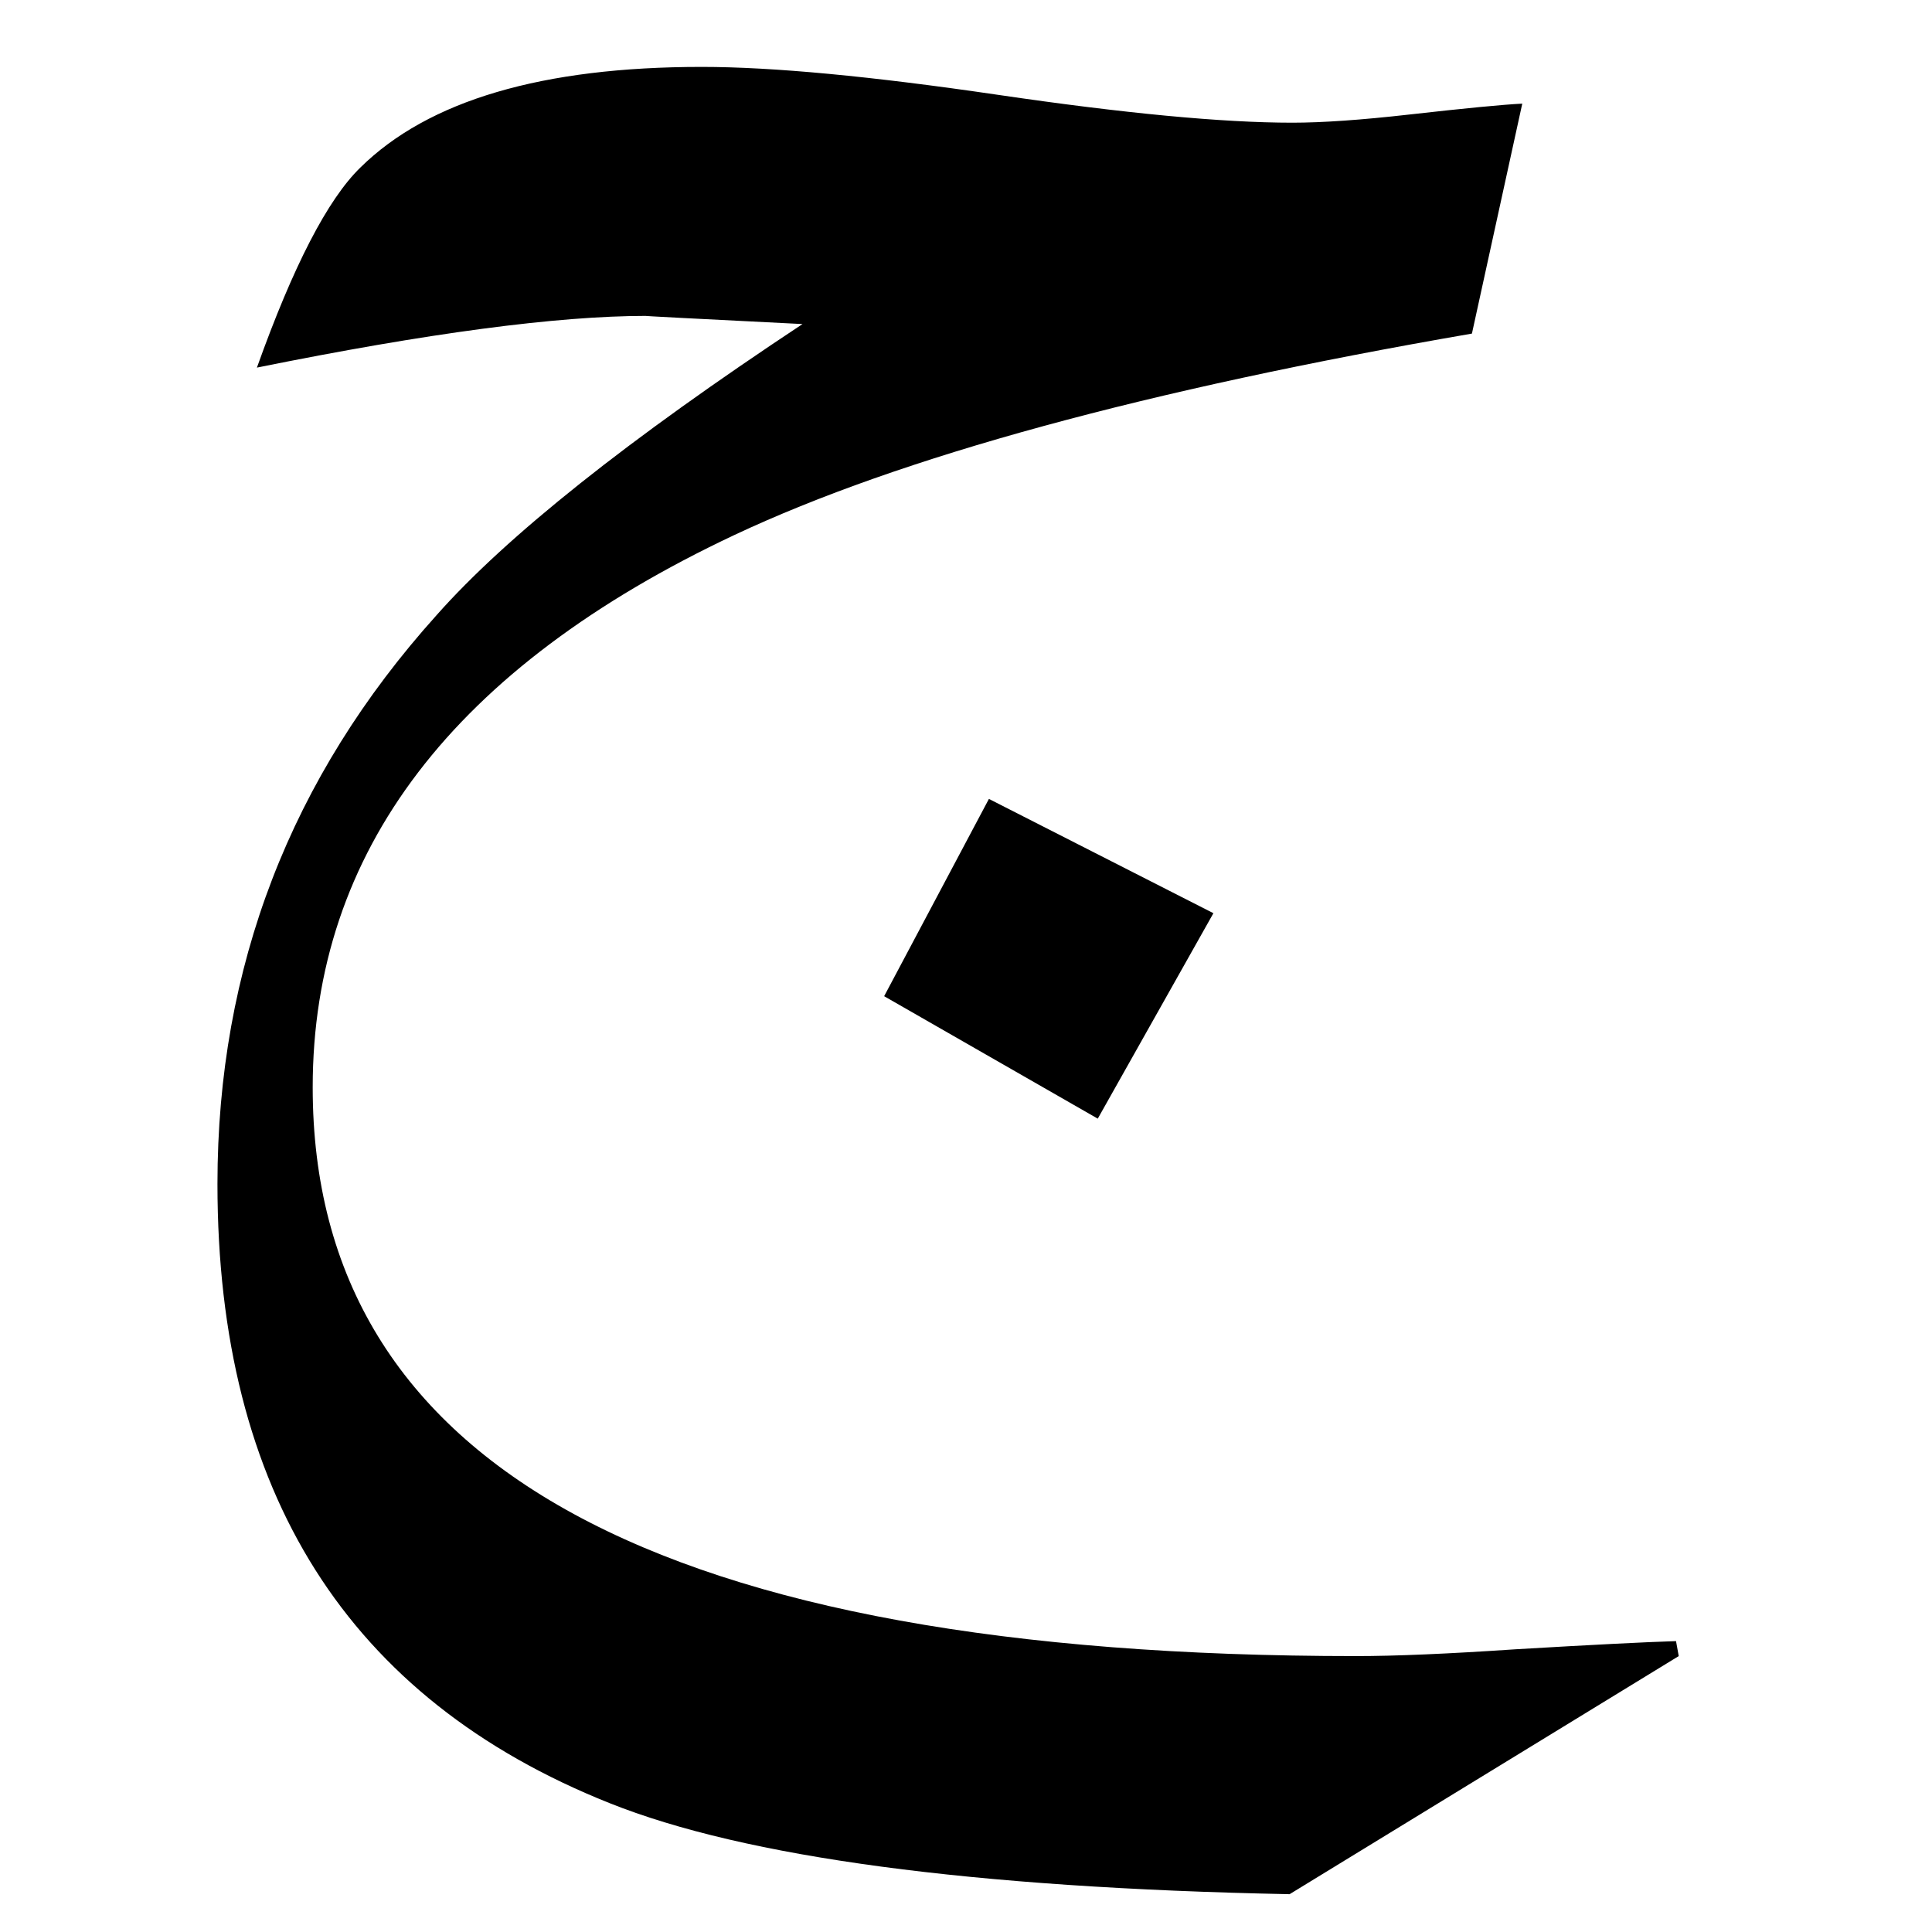 <?xml version="1.0" encoding="UTF-8" standalone="no"?>
<!-- Created with Inkscape (http://www.inkscape.org/) -->
<svg
   xmlns:svg="http://www.w3.org/2000/svg"
   xmlns="http://www.w3.org/2000/svg"
   version="1.0"
   width="330"
   height="330"
   id="svg1895">
  <defs
     id="defs1897" />
  <g
     transform="translate(-214.211,-40.082)"
     id="layer1">
    <path
       d="M 421.471,196.063 L 401.717,231.156 L 365.23,210.24 L 383.125,176.542 L 421.471,196.063 z M 500.952,322.954 L 434.486,363.624 C 380.259,362.539 341.525,357.349 318.286,348.053 C 273.665,330.236 251.354,294.988 251.354,242.311 C 251.354,205.282 263.826,172.901 288.771,145.168 C 300.7,131.689 321.539,115.111 351.286,95.434 C 332.694,94.504 323.786,94.04 324.56,94.04 C 309.377,94.04 287.221,96.983 258.094,102.871 C 264.291,85.518 270.179,74.131 275.756,68.708 C 287.376,57.243 306.82,51.51 334.089,51.51 C 346.173,51.51 363.022,53.099 384.636,56.274 C 406.249,59.451 423.02,61.039 434.951,61.039 C 440.063,61.039 446.725,60.574 454.937,59.644 C 464.543,58.56 470.972,57.94 474.226,57.785 L 465.627,97.061 C 410.006,106.667 368.019,118.132 339.666,131.456 C 291.637,154.076 267.622,185.528 267.622,225.811 C 267.622,290.573 327.039,322.954 445.873,322.954 C 452.535,322.954 461.599,322.567 473.064,321.792 C 486.233,321.017 495.374,320.552 500.487,320.398 L 500.952,322.954 z "
       style="font-size:475.956px;font-style:normal;font-variant:normal;font-weight:normal;font-stretch:normal;text-align:start;line-height:125%;writing-mode:lr-tb;text-anchor:start;fill:black;fill-opacity:1;stroke:none;stroke-width:1px;stroke-linecap:butt;stroke-linejoin:miter;stroke-opacity:1;font-family:Simplified Arabic"
       id="text1903" />
  </g>
</svg>
